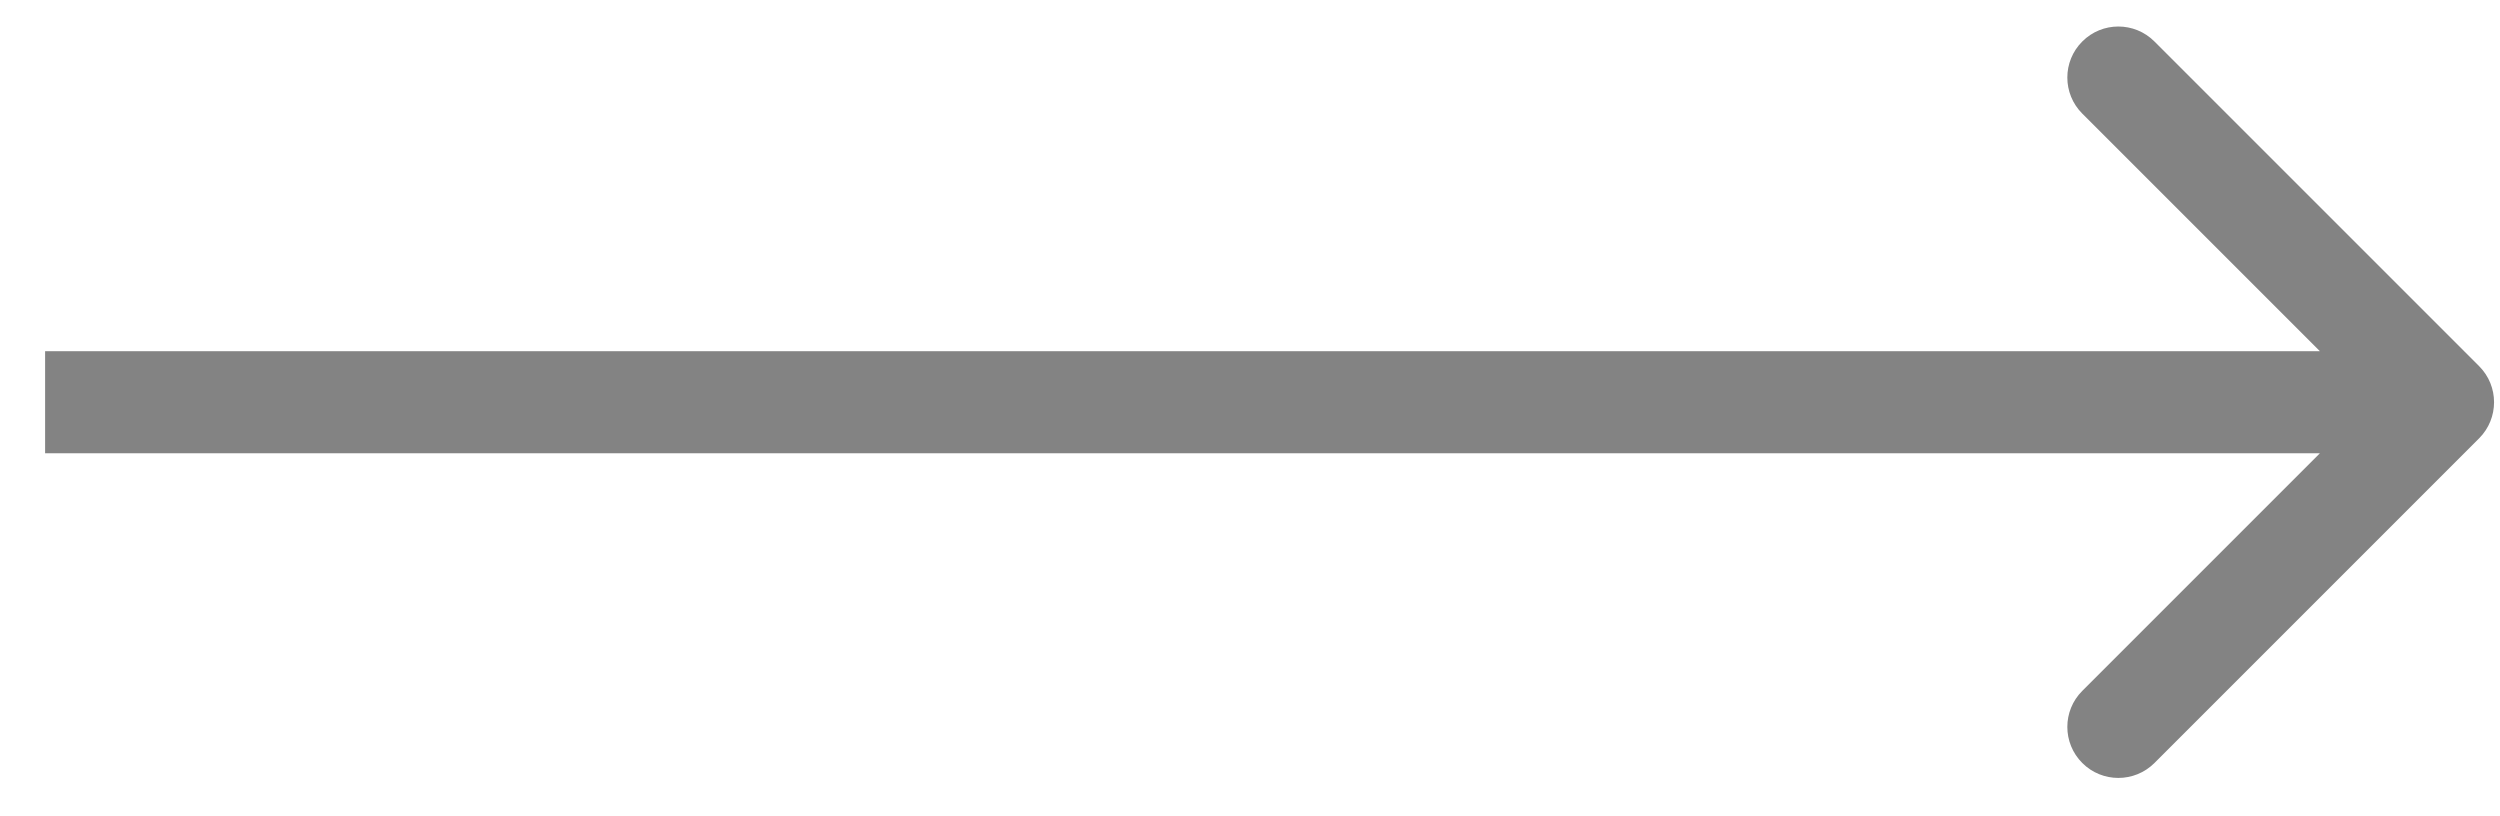 <?xml version="1.0" encoding="UTF-8"?> <svg xmlns="http://www.w3.org/2000/svg" width="49" height="16" viewBox="0 0 49 16" fill="none"> <path d="M48.591 8.591C48.981 8.2 48.981 7.567 48.591 7.177L42.227 0.813C41.836 0.422 41.203 0.422 40.813 0.813C40.422 1.203 40.422 1.836 40.813 2.227L46.47 7.884L40.813 13.541C40.422 13.931 40.422 14.564 40.813 14.955C41.203 15.345 41.836 15.345 42.227 14.955L48.591 8.591ZM0.884 8.884H47.884V6.884H0.884V8.884Z" fill="#838383"></path> </svg> 